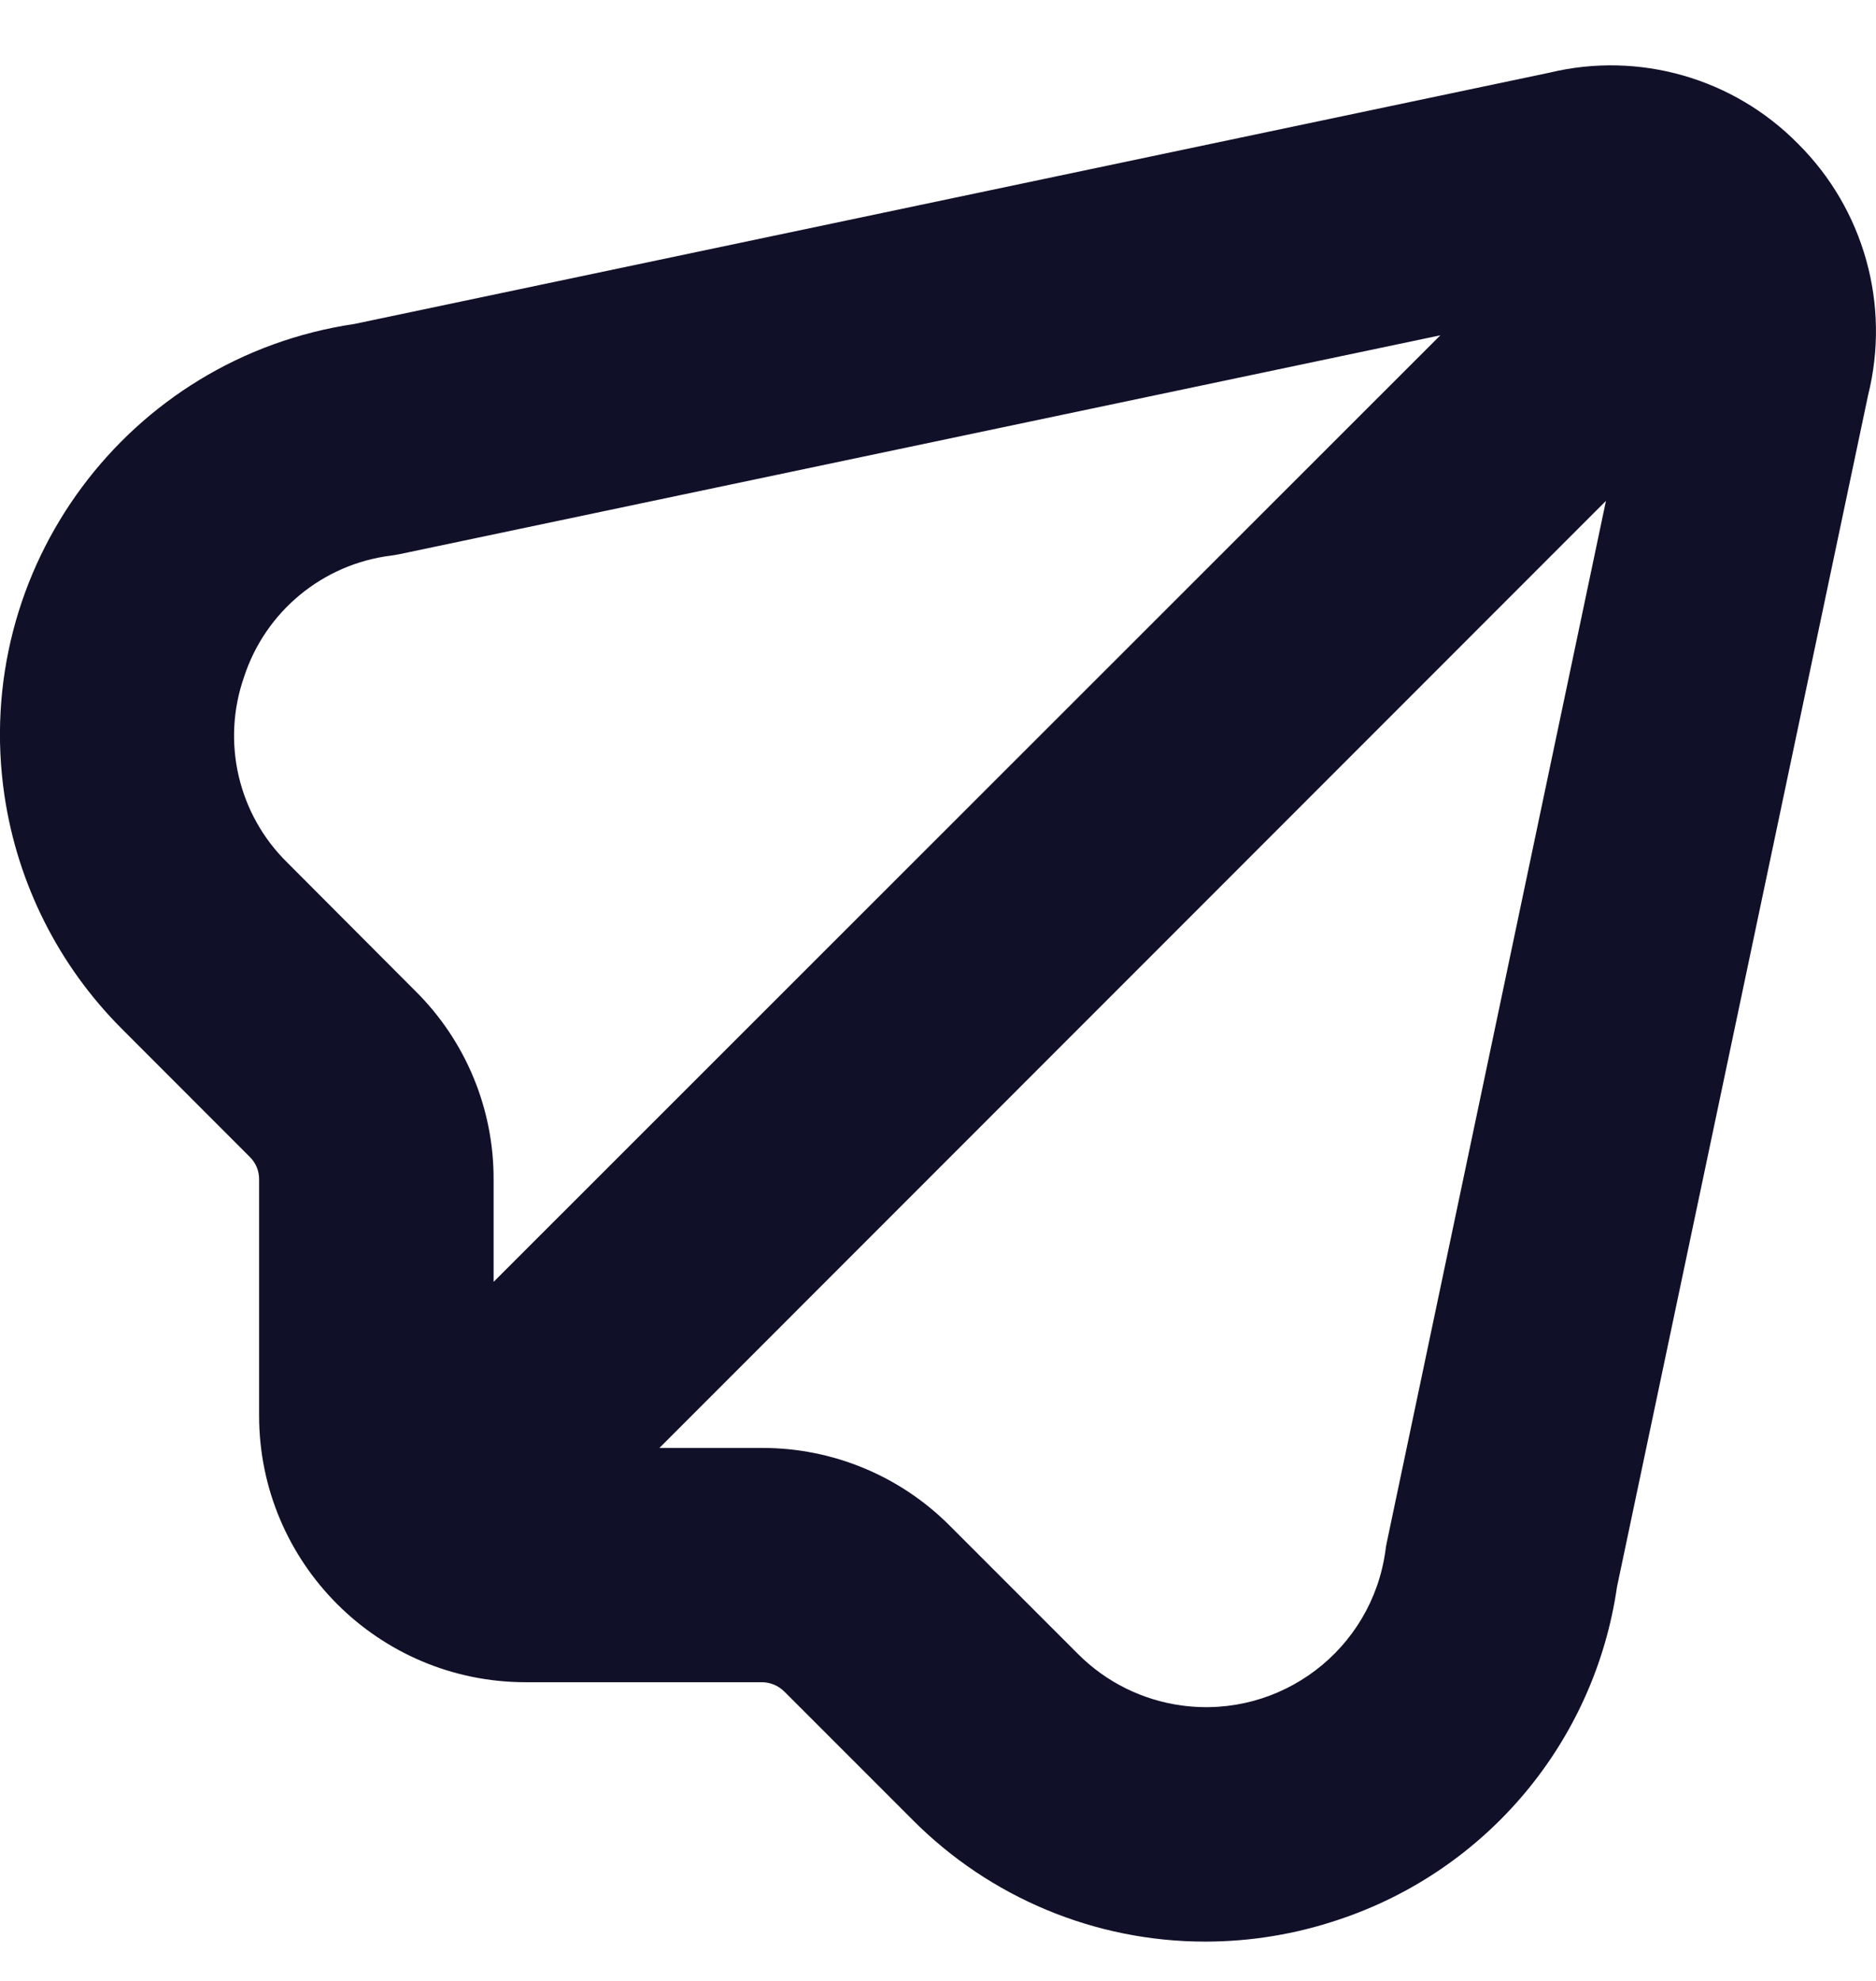 <svg width="18" height="19" viewBox="0 0 18 19" fill="none" xmlns="http://www.w3.org/2000/svg">
<g id="paper-plane 1" clip-path="url(#clip0_286_749)">
<g id="Group">
<path id="Vector" d="M17.25 1.377C16.629 0.748 15.725 0.49 14.867 0.697L3.402 3.107C1.225 3.429 -0.279 5.455 0.043 7.632C0.169 8.478 0.563 9.262 1.168 9.867L2.397 11.097C2.455 11.154 2.487 11.231 2.486 11.312V13.58C2.488 14.991 3.631 16.134 5.042 16.135H7.31C7.391 16.135 7.468 16.168 7.526 16.225L8.755 17.454C9.498 18.202 10.509 18.623 11.563 18.623C11.998 18.623 12.431 18.552 12.843 18.413C14.267 17.94 15.301 16.704 15.515 15.22L17.924 3.791C18.141 2.924 17.884 2.006 17.25 1.377ZM2.341 6.495C2.545 5.866 3.095 5.411 3.752 5.329C3.778 5.326 3.804 5.321 3.83 5.316L13.82 3.216L4.736 12.295V11.312C4.738 10.634 4.468 9.983 3.986 9.506L2.759 8.276C2.286 7.814 2.123 7.12 2.341 6.495ZM13.306 14.795C13.3 14.822 13.296 14.848 13.293 14.874C13.162 15.824 12.287 16.488 11.337 16.358C10.961 16.307 10.613 16.134 10.345 15.866L9.117 14.638C8.639 14.156 7.988 13.886 7.31 13.888H6.327L15.409 4.804L13.306 14.795Z" fill="#111029"/>
</g>
</g>
<defs>
<clipPath id="clip0_286_749">
<rect width="18" height="18" fill="white" transform="translate(0 0.625)"/>
</clipPath>
</defs>
</svg>
